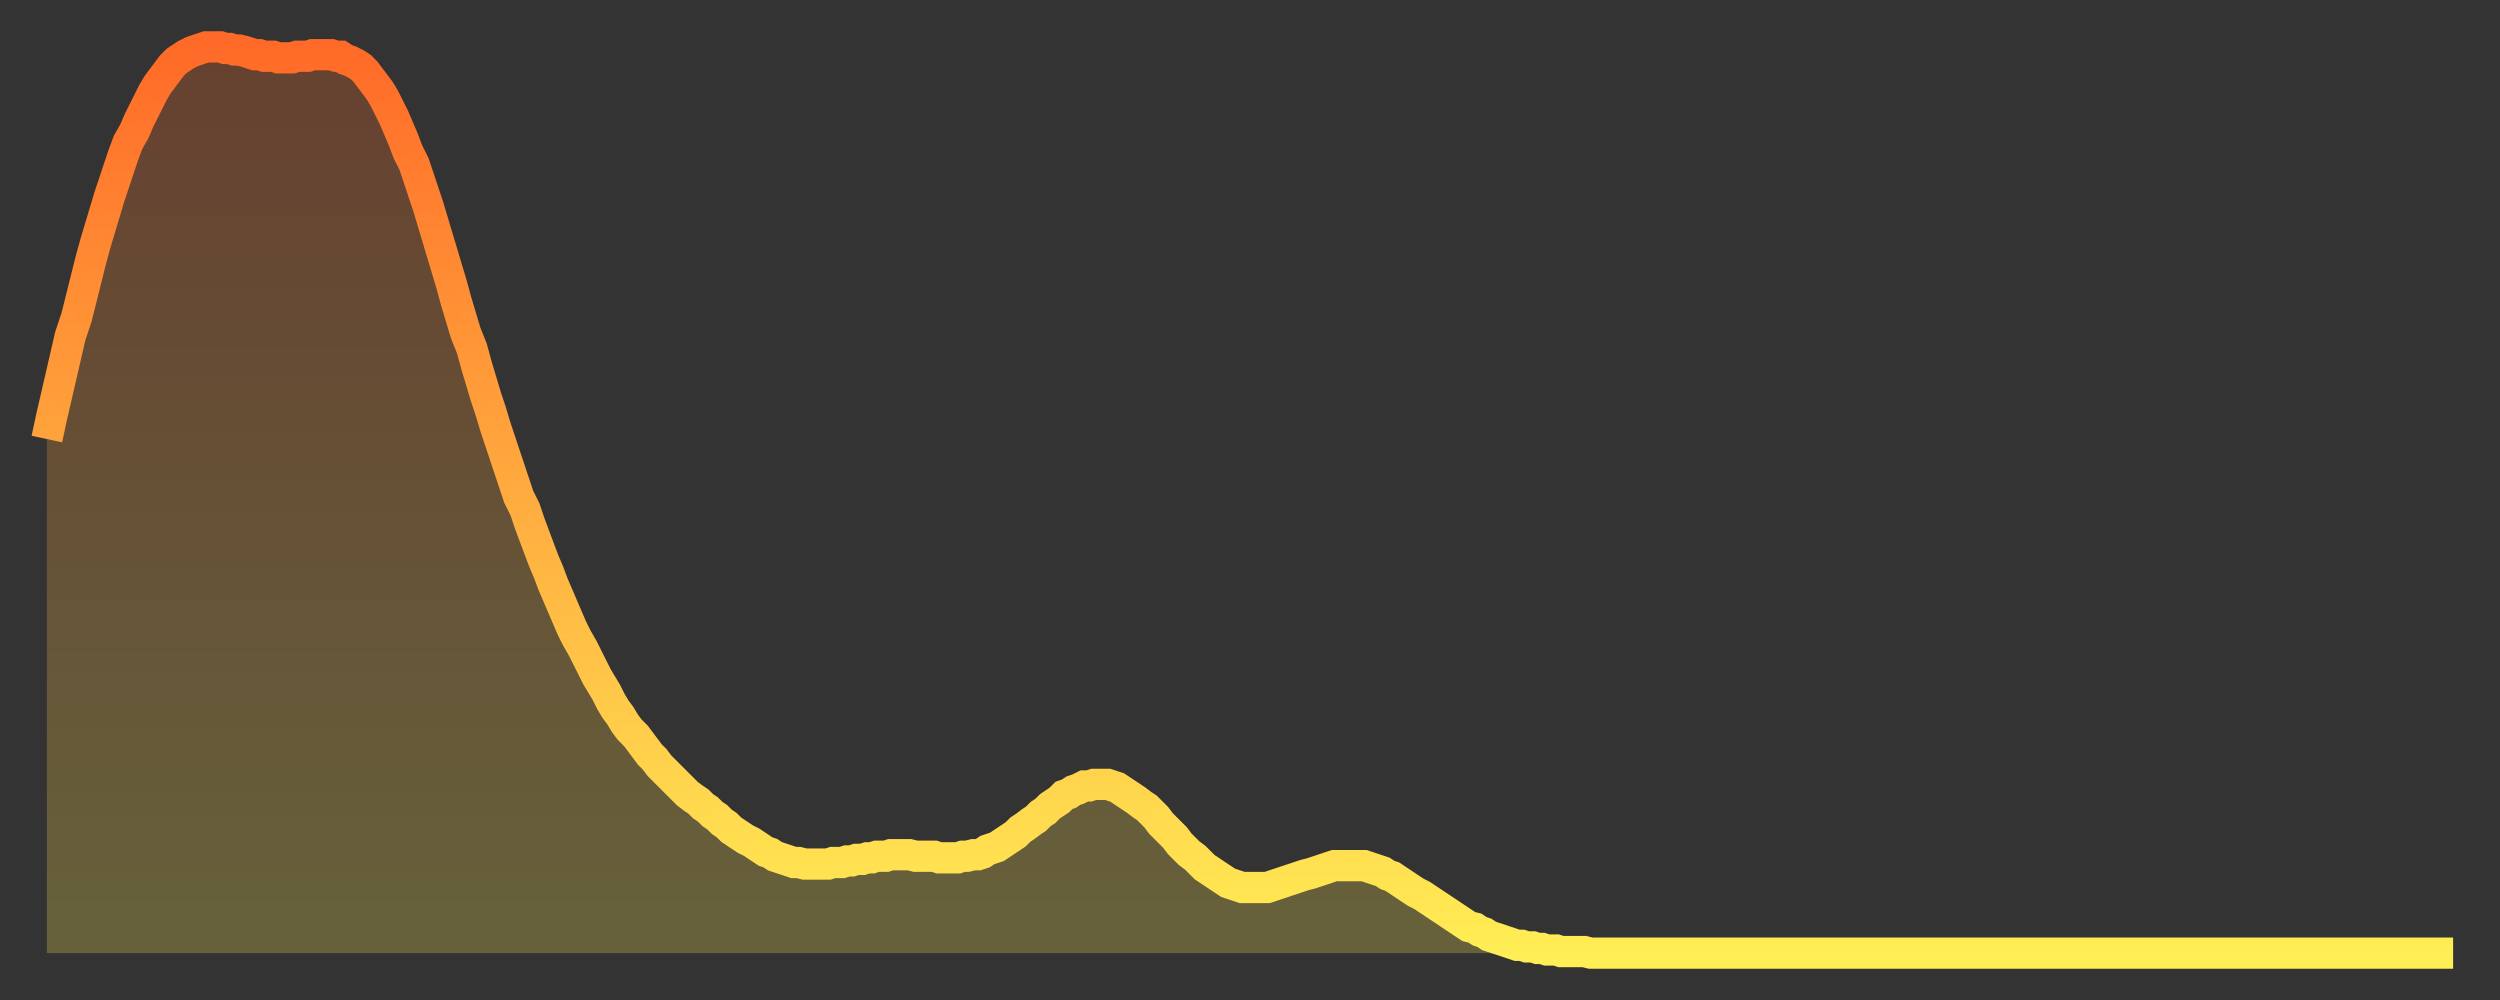 <?xml version="1.0" encoding="utf-8" ?>
<svg baseProfile="full" height="64" version="1.1" width="160" xmlns="http://www.w3.org/2000/svg" xmlns:ev="http://www.w3.org/2001/xml-events" xmlns:xlink="http://www.w3.org/1999/xlink"><rect width="100%" height="100%" fill="#333333" stroke="none"/><defs><linearGradient id="id1095360" x1="0" x2="0" y1="0" y2="1"><stop offset="0%" stop-color="#ff6a28" /><stop offset="50%" stop-color="#ffac3f" /><stop offset="100%" stop-color="#ffee55" /></linearGradient></defs><g transform="translate(3,3)"><g><path d="M 0.0 25.1 0.3 23.7 0.6 22.4 0.9 21.1 1.2 19.8 1.5 18.5 1.9 17.3 2.2 16.1 2.5 14.9 2.8 13.7 3.1 12.6 3.4 11.6 3.7 10.6 4.0 9.6 4.3 8.7 4.6 7.8 4.9 6.9 5.2 6.1 5.6 5.4 5.9 4.7 6.2 4.1 6.5 3.5 6.8 2.9 7.1 2.4 7.4 2.0 7.7 1.6 8.0 1.2 8.3 0.9 8.6 0.7 8.9 0.5 9.3 0.3 9.6 0.2 9.9 0.1 10.2 0.0 10.5 0.0 10.8 0.0 11.1 0.0 11.4 0.1 11.7 0.1 12.0 0.2 12.3 0.2 12.7 0.3 13.0 0.4 13.3 0.5 13.6 0.5 13.9 0.6 14.2 0.6 14.5 0.6 14.8 0.7 15.1 0.7 15.4 0.7 15.7 0.7 16.0 0.6 16.4 0.6 16.7 0.6 17.0 0.5 17.3 0.5 17.6 0.5 17.9 0.5 18.2 0.5 18.5 0.6 18.8 0.6 19.1 0.8 19.4 0.9 19.8 1.1 20.1 1.3 20.4 1.6 20.7 2.0 21.0 2.4 21.3 2.8 21.6 3.3 21.9 3.9 22.2 4.5 22.5 5.2 22.8 5.9 23.1 6.7 23.5 7.5 23.8 8.4 24.1 9.3 24.4 10.2 24.7 11.2 25.0 12.2 25.3 13.2 25.6 14.2 25.9 15.2 26.2 16.3 26.5 17.3 26.8 18.3 27.2 19.3 27.5 20.4 27.8 21.4 28.1 22.4 28.4 23.3 28.7 24.3 29.0 25.2 29.3 26.1 29.6 27.0 29.9 27.9 30.2 28.8 30.6 29.6 30.9 30.5 31.2 31.3 31.5 32.1 31.8 32.9 32.1 33.6 32.4 34.4 32.7 35.1 33.0 35.8 33.3 36.5 33.6 37.2 33.9 37.8 34.3 38.5 34.6 39.1 34.9 39.7 35.2 40.3 35.5 40.8 35.8 41.3 36.1 41.9 36.4 42.4 36.7 42.8 37.0 43.3 37.3 43.7 37.7 44.1 38.0 44.5 38.3 44.9 38.6 45.3 38.9 45.6 39.2 46.0 39.5 46.3 39.8 46.6 40.1 46.9 40.4 47.2 40.7 47.5 41.0 47.8 41.4 48.1 41.7 48.3 42.0 48.6 42.3 48.8 42.6 49.1 42.9 49.3 43.2 49.6 43.5 49.8 43.8 50.1 44.1 50.3 44.4 50.5 44.7 50.7 45.1 50.9 45.4 51.1 45.7 51.3 46.0 51.5 46.3 51.6 46.6 51.8 46.9 51.9 47.2 52.0 47.5 52.1 47.8 52.2 48.1 52.2 48.5 52.3 48.8 52.3 49.1 52.3 49.4 52.3 49.7 52.3 50.0 52.3 50.3 52.2 50.6 52.2 50.9 52.2 51.2 52.1 51.5 52.1 51.8 52.0 52.2 52.0 52.5 51.9 52.8 51.9 53.1 51.8 53.4 51.8 53.7 51.8 54.0 51.7 54.3 51.7 54.6 51.7 54.9 51.7 55.2 51.7 55.6 51.8 55.9 51.8 56.2 51.8 56.5 51.8 56.8 51.8 57.1 51.9 57.4 51.9 57.7 51.9 58.0 51.9 58.3 51.9 58.6 51.8 58.9 51.8 59.3 51.7 59.6 51.7 59.9 51.6 60.2 51.4 60.5 51.3 60.8 51.2 61.1 51.0 61.4 50.8 61.7 50.6 62.0 50.4 62.3 50.1 62.6 49.9 63.0 49.6 63.3 49.4 63.6 49.1 63.9 48.9 64.2 48.6 64.5 48.4 64.8 48.2 65.1 47.9 65.4 47.8 65.7 47.6 66.0 47.5 66.4 47.3 66.7 47.3 67.0 47.2 67.3 47.2 67.6 47.2 67.9 47.2 68.2 47.3 68.5 47.4 68.8 47.6 69.1 47.8 69.4 48.0 69.7 48.2 70.1 48.5 70.4 48.7 70.7 49.0 71.0 49.3 71.3 49.7 71.6 50.0 71.9 50.3 72.2 50.6 72.5 51.0 72.8 51.3 73.1 51.6 73.5 51.9 73.8 52.2 74.1 52.5 74.4 52.7 74.7 52.9 75.0 53.1 75.3 53.3 75.6 53.5 75.9 53.6 76.2 53.7 76.5 53.8 76.8 53.8 77.2 53.8 77.5 53.8 77.8 53.8 78.1 53.8 78.4 53.7 78.7 53.6 79.0 53.5 79.3 53.4 79.6 53.3 79.9 53.2 80.2 53.1 80.5 53.0 80.9 52.9 81.2 52.8 81.5 52.7 81.8 52.6 82.1 52.5 82.4 52.4 82.7 52.4 83.0 52.4 83.3 52.4 83.6 52.4 83.9 52.4 84.3 52.4 84.6 52.5 84.9 52.6 85.2 52.7 85.5 52.8 85.8 53.0 86.1 53.1 86.4 53.3 86.7 53.5 87.0 53.7 87.3 53.9 87.6 54.1 88.0 54.3 88.3 54.5 88.6 54.7 88.9 54.9 89.2 55.1 89.5 55.3 89.8 55.5 90.1 55.7 90.4 55.9 90.7 56.1 91.0 56.3 91.4 56.4 91.7 56.6 92.0 56.7 92.3 56.9 92.6 57.0 92.9 57.1 93.2 57.2 93.5 57.3 93.8 57.4 94.1 57.5 94.4 57.5 94.7 57.6 95.1 57.6 95.4 57.7 95.7 57.7 96.0 57.8 96.3 57.8 96.6 57.8 96.9 57.9 97.2 57.9 97.5 57.9 97.8 57.9 98.1 57.9 98.4 57.9 98.8 58.0 99.1 58.0 99.4 58.0 99.7 58.0 100.0 58.0 100.3 58.0 100.6 58.0 100.9 58.0 101.2 58.0 101.5 58.0 101.8 58.0 102.2 58.0 102.5 58.0 102.8 58.0 103.1 58.0 103.4 58.0 103.7 58.0 104.0 58.0 104.3 58.0 104.6 58.0 104.9 58.0 105.2 58.0 105.5 58.0 105.9 58.0 106.2 58.0 106.5 58.0 106.8 58.0 107.1 58.0 107.4 58.0 107.7 58.0 108.0 58.0 108.3 58.0 108.6 58.0 108.9 58.0 109.3 58.0 109.6 58.0 109.9 58.0 110.2 58.0 110.5 58.0 110.8 58.0 111.1 58.0 111.4 58.0 111.7 58.0 112.0 58.0 112.3 58.0 112.6 58.0 113.0 58.0 113.3 58.0 113.6 58.0 113.9 58.0 114.2 58.0 114.5 58.0 114.8 58.0 115.1 58.0 115.4 58.0 115.7 58.0 116.0 58.0 116.3 58.0 116.7 58.0 117.0 58.0 117.3 58.0 117.6 58.0 117.9 58.0 118.2 58.0 118.5 58.0 118.8 58.0 119.1 58.0 119.4 58.0 119.7 58.0 120.1 58.0 120.4 58.0 120.7 58.0 121.0 58.0 121.3 58.0 121.6 58.0 121.9 58.0 122.2 58.0 122.5 58.0 122.8 58.0 123.1 58.0 123.4 58.0 123.8 58.0 124.1 58.0 124.4 58.0 124.7 58.0 125.0 58.0 125.3 58.0 125.6 58.0 125.9 58.0 126.2 58.0 126.5 58.0 126.8 58.0 127.2 58.0 127.5 58.0 127.8 58.0 128.1 58.0 128.4 58.0 128.7 58.0 129.0 58.0 129.3 58.0 129.6 58.0 129.9 58.0 130.2 58.0 130.5 58.0 130.9 58.0 131.2 58.0 131.5 58.0 131.8 58.0 132.1 58.0 132.4 58.0 132.7 58.0 133.0 58.0 133.3 58.0 133.6 58.0 133.9 58.0 134.2 58.0 134.6 58.0 134.9 58.0 135.2 58.0 135.5 58.0 135.8 58.0 136.1 58.0 136.4 58.0 136.7 58.0 137.0 58.0 137.3 58.0 137.6 58.0 138.0 58.0 138.3 58.0 138.6 58.0 138.9 58.0 139.2 58.0 139.5 58.0 139.8 58.0 140.1 58.0 140.4 58.0 140.7 58.0 141.0 58.0 141.3 58.0 141.7 58.0 142.0 58.0 142.3 58.0 142.6 58.0 142.9 58.0 143.2 58.0 143.5 58.0 143.8 58.0 144.1 58.0 144.4 58.0 144.7 58.0 145.1 58.0 145.4 58.0 145.7 58.0 146.0 58.0 146.3 58.0 146.6 58.0 146.9 58.0 147.2 58.0 147.5 58.0 147.8 58.0 148.1 58.0 148.4 58.0 148.8 58.0 149.1 58.0 149.4 58.0 149.7 58.0 150.0 58.0 150.3 58.0 150.6 58.0 150.9 58.0 151.2 58.0 151.5 58.0 151.8 58.0 152.1 58.0 152.5 58.0 152.8 58.0 153.1 58.0 153.4 58.0 153.7 58.0 154.0 58.0" fill="none" id="graph-curve" opacity="1" stroke="url(#id1095360)" stroke-width="2" /><path d="M 0 58 L 0.0 25.1 0.3 23.7 0.6 22.4 0.9 21.1 1.2 19.8 1.5 18.5 1.9 17.3 2.2 16.1 2.5 14.9 2.8 13.7 3.1 12.6 3.4 11.6 3.7 10.6 4.0 9.6 4.3 8.7 4.6 7.8 4.9 6.9 5.2 6.1 5.6 5.4 5.9 4.7 6.2 4.1 6.5 3.5 6.8 2.9 7.1 2.4 7.4 2.0 7.7 1.6 8.0 1.2 8.3 0.9 8.6 0.7 8.9 0.5 9.3 0.3 9.6 0.2 9.9 0.1 10.2 0.0 10.5 0.0 10.8 0.0 11.1 0.0 11.4 0.1 11.7 0.1 12.0 0.2 12.3 0.2 12.7 0.3 13.0 0.4 13.3 0.5 13.6 0.5 13.9 0.6 14.2 0.6 14.5 0.6 14.8 0.7 15.1 0.7 15.4 0.7 15.7 0.7 16.0 0.6 16.4 0.6 16.7 0.6 17.0 0.5 17.3 0.5 17.6 0.5 17.9 0.5 18.2 0.5 18.5 0.6 18.8 0.6 19.1 0.8 19.4 0.9 19.8 1.1 20.1 1.3 20.4 1.6 20.7 2.0 21.0 2.4 21.3 2.8 21.6 3.3 21.9 3.9 22.2 4.5 22.5 5.2 22.8 5.9 23.1 6.7 23.5 7.5 23.8 8.4 24.1 9.3 24.4 10.2 24.7 11.2 25.0 12.2 25.3 13.2 25.6 14.2 25.9 15.2 26.2 16.3 26.5 17.3 26.8 18.3 27.2 19.3 27.5 20.4 27.8 21.4 28.1 22.4 28.4 23.3 28.7 24.3 29.0 25.2 29.3 26.1 29.6 27.0 29.9 27.9 30.2 28.8 30.6 29.6 30.9 30.5 31.2 31.3 31.5 32.1 31.8 32.9 32.1 33.6 32.4 34.4 32.7 35.1 33.0 35.8 33.3 36.5 33.6 37.2 33.9 37.8 34.3 38.5 34.6 39.1 34.9 39.7 35.2 40.3 35.5 40.8 35.8 41.3 36.1 41.9 36.4 42.4 36.7 42.8 37.0 43.3 37.3 43.7 37.7 44.1 38.0 44.5 38.3 44.9 38.6 45.3 38.9 45.6 39.2 46.0 39.5 46.3 39.8 46.6 40.1 46.9 40.4 47.2 40.7 47.5 41.0 47.8 41.4 48.1 41.7 48.3 42.0 48.6 42.3 48.8 42.6 49.1 42.9 49.3 43.2 49.6 43.5 49.8 43.8 50.1 44.1 50.3 44.4 50.5 44.7 50.7 45.1 50.9 45.4 51.1 45.7 51.3 46.0 51.5 46.3 51.6 46.6 51.8 46.9 51.9 47.2 52.0 47.5 52.1 47.8 52.2 48.1 52.2 48.5 52.3 48.8 52.3 49.1 52.3 49.4 52.3 49.7 52.3 50.0 52.3 50.3 52.2 50.6 52.2 50.9 52.2 51.2 52.1 51.5 52.1 51.8 52.0 52.2 52.0 52.5 51.9 52.8 51.9 53.1 51.8 53.4 51.8 53.7 51.8 54.0 51.7 54.3 51.7 54.6 51.7 54.9 51.7 55.2 51.7 55.6 51.8 55.9 51.8 56.2 51.8 56.5 51.8 56.8 51.8 57.1 51.9 57.4 51.9 57.7 51.9 58.0 51.9 58.3 51.9 58.6 51.8 58.9 51.8 59.3 51.7 59.6 51.7 59.9 51.6 60.2 51.4 60.5 51.3 60.8 51.2 61.1 51.0 61.4 50.8 61.7 50.6 62.0 50.4 62.3 50.1 62.6 49.9 63.0 49.6 63.3 49.4 63.6 49.1 63.9 48.9 64.2 48.6 64.5 48.4 64.8 48.2 65.1 47.9 65.4 47.8 65.7 47.6 66.0 47.5 66.4 47.3 66.7 47.3 67.0 47.2 67.3 47.2 67.6 47.2 67.9 47.2 68.2 47.3 68.5 47.4 68.8 47.6 69.1 47.8 69.4 48.0 69.7 48.2 70.1 48.5 70.4 48.7 70.7 49.0 71.0 49.3 71.3 49.7 71.6 50.0 71.9 50.3 72.2 50.6 72.5 51.0 72.8 51.3 73.1 51.6 73.5 51.9 73.8 52.2 74.1 52.5 74.4 52.7 74.7 52.9 75.0 53.1 75.3 53.3 75.6 53.5 75.9 53.6 76.2 53.7 76.5 53.8 76.8 53.8 77.2 53.8 77.5 53.8 77.8 53.8 78.1 53.8 78.4 53.7 78.7 53.6 79.0 53.5 79.3 53.4 79.6 53.3 79.9 53.2 80.2 53.1 80.5 53.0 80.9 52.9 81.2 52.8 81.5 52.7 81.8 52.6 82.1 52.5 82.4 52.4 82.7 52.4 83.0 52.4 83.3 52.4 83.6 52.4 83.9 52.4 84.3 52.4 84.6 52.5 84.9 52.6 85.2 52.7 85.5 52.8 85.8 53.0 86.1 53.1 86.4 53.3 86.7 53.5 87.0 53.7 87.3 53.9 87.6 54.1 88.0 54.3 88.3 54.5 88.6 54.7 88.9 54.9 89.2 55.1 89.5 55.3 89.8 55.5 90.1 55.7 90.4 55.9 90.7 56.1 91.0 56.3 91.4 56.4 91.7 56.6 92.0 56.7 92.3 56.9 92.6 57.0 92.9 57.1 93.2 57.2 93.5 57.3 93.8 57.4 94.1 57.5 94.4 57.5 94.7 57.6 95.1 57.6 95.4 57.7 95.7 57.7 96.0 57.8 96.3 57.8 96.6 57.8 96.9 57.9 97.2 57.9 97.5 57.9 97.8 57.9 98.1 57.9 98.4 57.9 98.8 58.0 99.1 58.0 99.4 58.0 99.7 58.0 100.0 58.0 100.3 58.0 100.6 58.0 100.9 58.0 101.2 58.0 101.5 58.0 101.8 58.0 102.2 58.0 102.5 58.0 102.8 58.0 103.1 58.0 103.4 58.0 103.7 58.0 104.0 58.0 104.3 58.0 104.6 58.0 104.9 58.0 105.2 58.0 105.5 58.0 105.9 58.0 106.2 58.0 106.5 58.0 106.8 58.0 107.1 58.0 107.4 58.0 107.7 58.0 108.0 58.0 108.3 58.0 108.6 58.0 108.9 58.0 109.3 58.0 109.6 58.0 109.9 58.0 110.2 58.0 110.5 58.0 110.8 58.0 111.1 58.0 111.4 58.0 111.7 58.0 112.0 58.0 112.3 58.0 112.6 58.0 113.0 58.0 113.3 58.0 113.6 58.0 113.9 58.0 114.2 58.0 114.5 58.0 114.8 58.0 115.1 58.0 115.4 58.0 115.7 58.0 116.0 58.0 116.3 58.0 116.7 58.0 117.0 58.0 117.3 58.0 117.6 58.0 117.9 58.0 118.2 58.0 118.5 58.0 118.8 58.0 119.1 58.0 119.4 58.0 119.7 58.0 120.1 58.0 120.4 58.0 120.7 58.0 121.0 58.0 121.3 58.0 121.6 58.0 121.9 58.0 122.2 58.0 122.5 58.0 122.8 58.0 123.1 58.0 123.4 58.0 123.8 58.0 124.1 58.0 124.4 58.0 124.7 58.0 125.0 58.0 125.3 58.0 125.6 58.0 125.9 58.0 126.2 58.0 126.5 58.0 126.8 58.0 127.2 58.0 127.5 58.0 127.8 58.0 128.1 58.0 128.4 58.0 128.7 58.0 129.0 58.0 129.3 58.0 129.6 58.0 129.9 58.0 130.2 58.0 130.5 58.0 130.9 58.0 131.2 58.0 131.5 58.0 131.8 58.0 132.1 58.0 132.4 58.0 132.7 58.0 133.0 58.0 133.3 58.0 133.6 58.0 133.9 58.0 134.2 58.0 134.6 58.0 134.9 58.0 135.2 58.0 135.5 58.0 135.8 58.0 136.1 58.0 136.4 58.0 136.7 58.0 137.0 58.0 137.3 58.0 137.6 58.0 138.0 58.0 138.3 58.0 138.6 58.0 138.9 58.0 139.2 58.0 139.5 58.0 139.8 58.0 140.1 58.0 140.4 58.0 140.7 58.0 141.0 58.0 141.3 58.0 141.7 58.0 142.0 58.0 142.3 58.0 142.6 58.0 142.9 58.0 143.2 58.0 143.5 58.0 143.8 58.0 144.1 58.0 144.4 58.0 144.7 58.0 145.1 58.0 145.4 58.0 145.7 58.0 146.0 58.0 146.3 58.0 146.6 58.0 146.9 58.0 147.2 58.0 147.5 58.0 147.8 58.0 148.1 58.0 148.4 58.0 148.8 58.0 149.1 58.0 149.4 58.0 149.7 58.0 150.0 58.0 150.3 58.0 150.6 58.0 150.9 58.0 151.2 58.0 151.5 58.0 151.8 58.0 152.1 58.0 152.5 58.0 152.8 58.0 153.1 58.0 153.4 58.0 153.7 58.0 154.0 58.0 154 58" fill="url(#id1095360)" fill-opacity=".25" id="graph-shadow" /></g></g></svg>